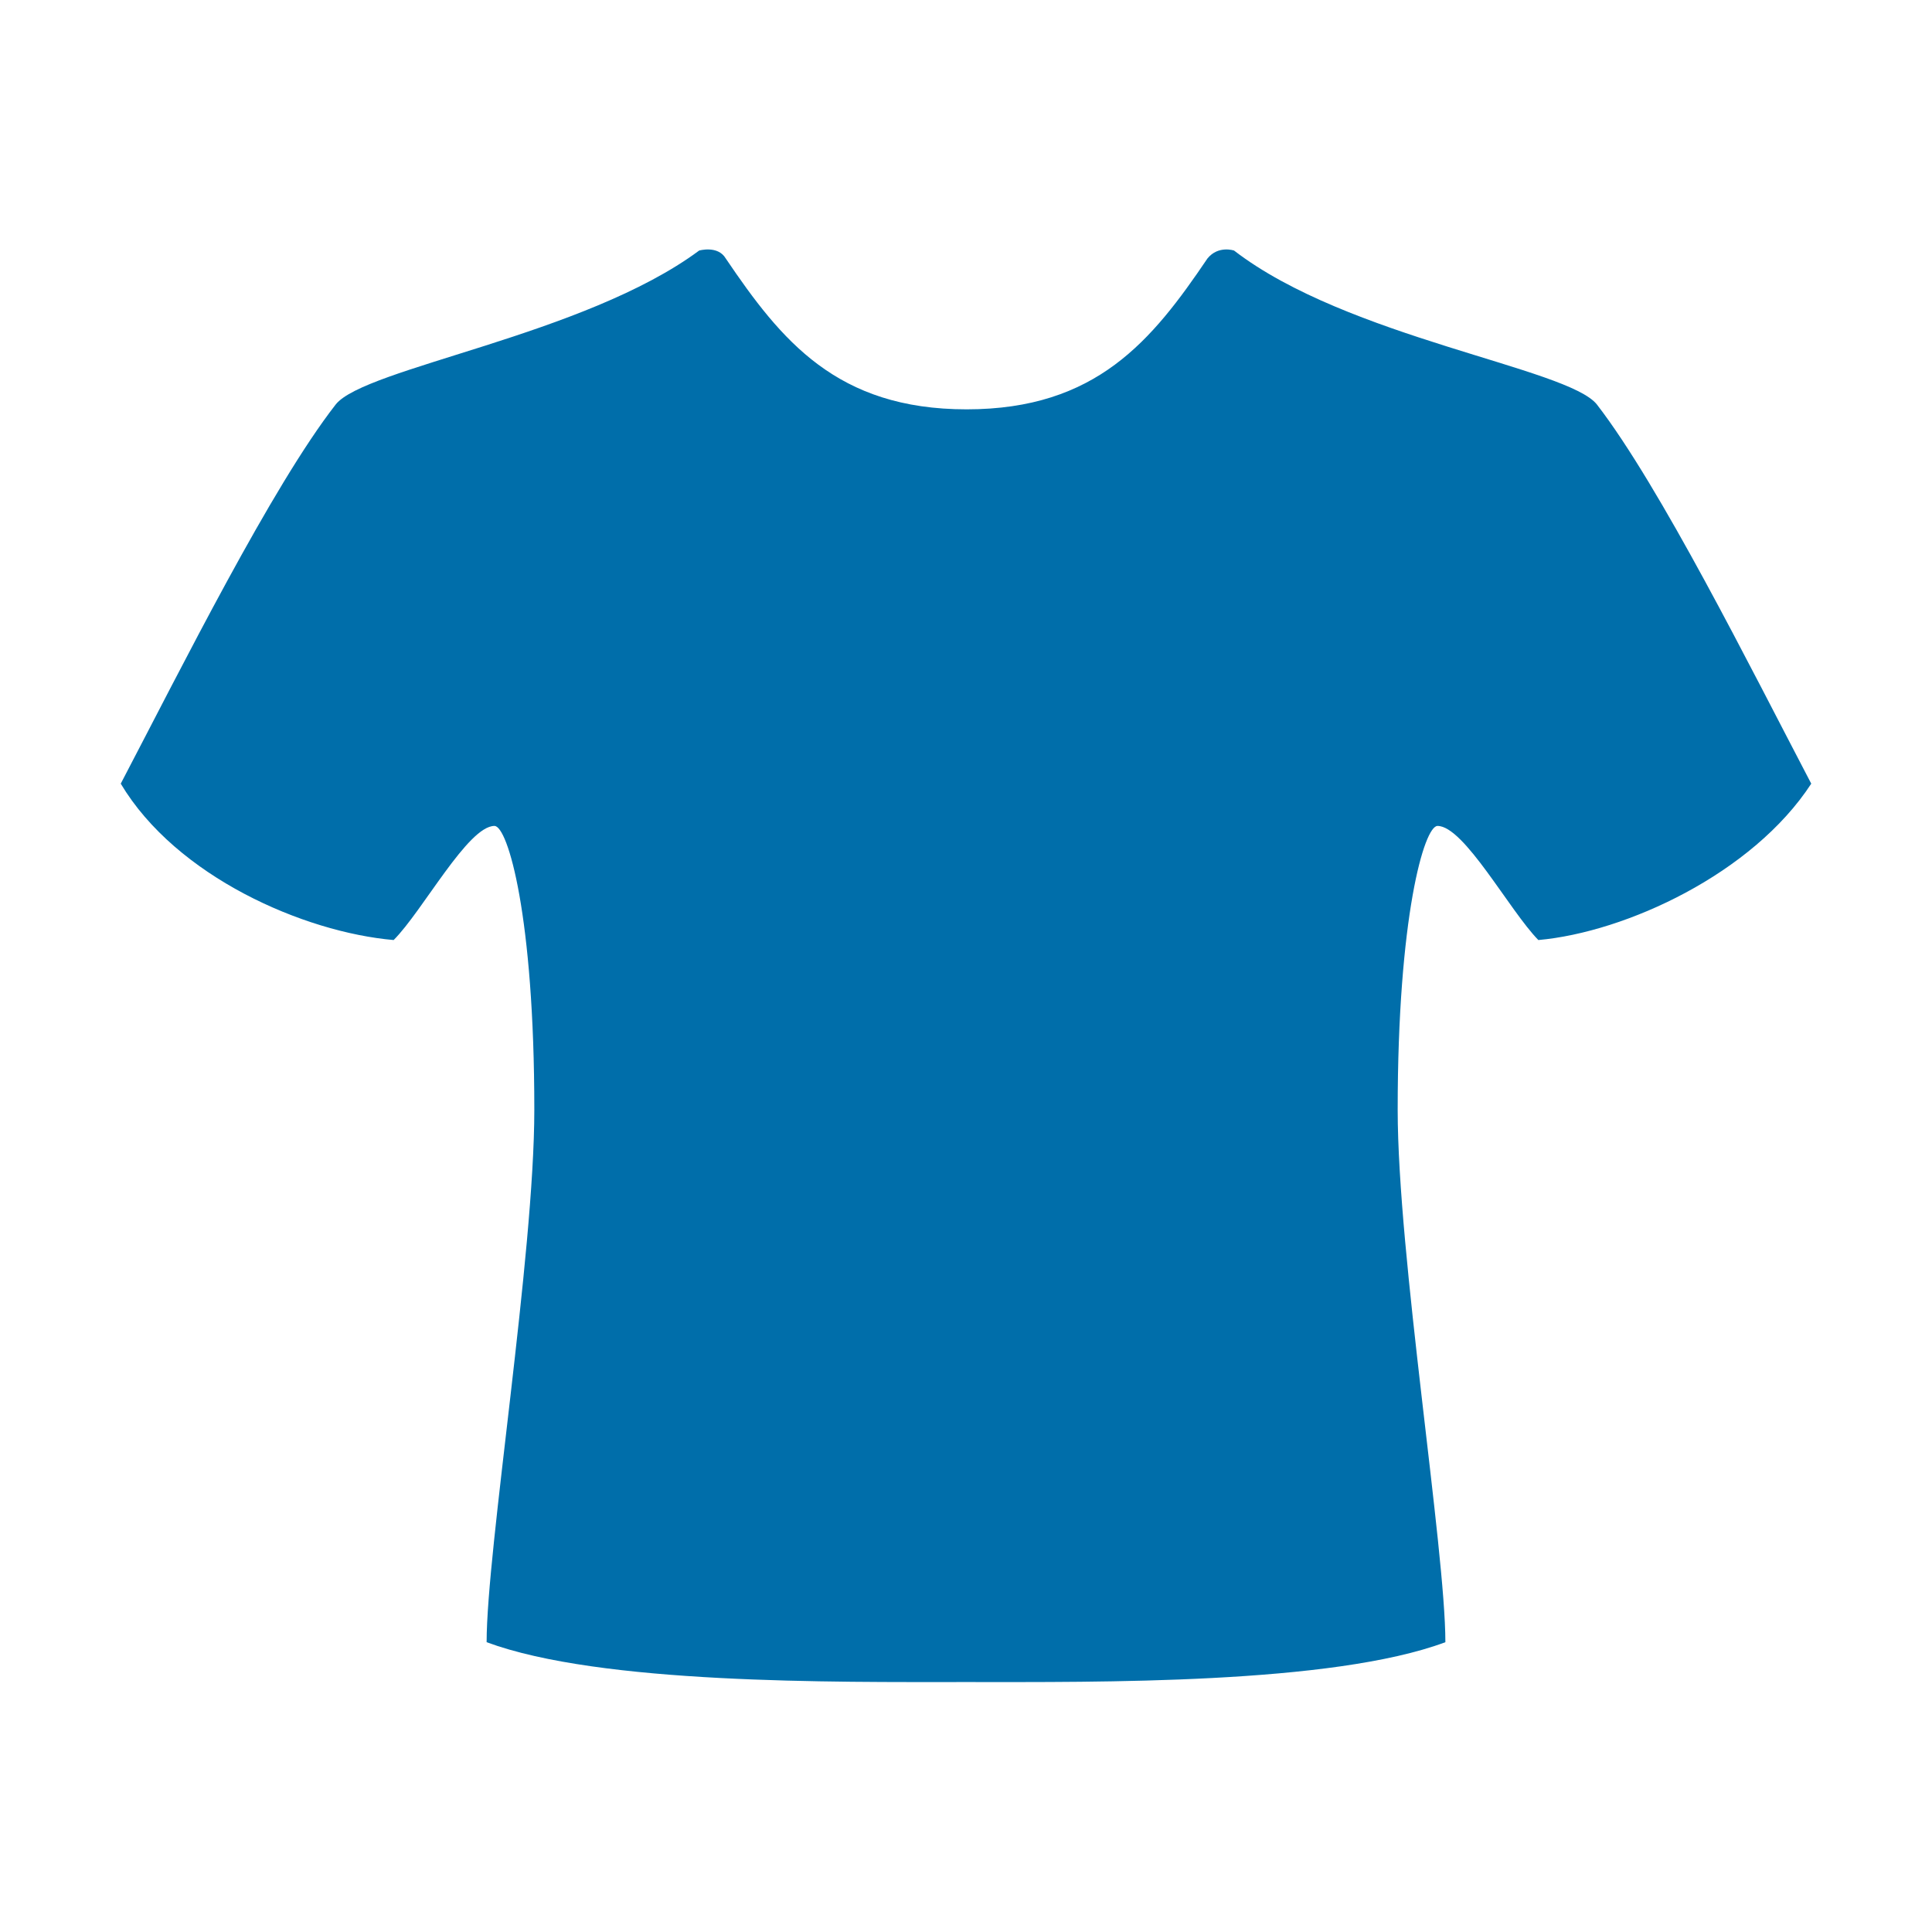 <?xml version="1.0" encoding="utf-8"?>
<!-- Generator: Adobe Illustrator 16.0.0, SVG Export Plug-In . SVG Version: 6.00 Build 0)  -->
<!DOCTYPE svg PUBLIC "-//W3C//DTD SVG 1.1//EN" "http://www.w3.org/Graphics/SVG/1.1/DTD/svg11.dtd">
<svg version="1.1" xmlns="http://www.w3.org/2000/svg" xmlns:xlink="http://www.w3.org/1999/xlink" x="0px" y="0px" width="32px"
	 height="32px" viewBox="0 0 32 32" enable-background="new 0 0 32 32" xml:space="preserve">
<g id="Calque_1" display="none">
	<g id="Calque_1_2_" display="inline">
		<g id="Calque_1_1_">
			<path d="M13.57,12"/>
			<path fill="none" d="M0,0h32v32H0V0z"/>
			<path fill="none" d="M0,0h32v32H0V0z"/>
			<path fill="none" d="M0,0h32v32H0V0z"/>
			<path fill="none" d="M0,0h32v32H0V0z"/>
		</g>
	</g>
	<g display="inline">
		<path fill-rule="evenodd" clip-rule="evenodd" fill="#006EAA" d="M18.55,16.84c-0.12,1.71-1.38,2.52-2.5,2.55
			c-1.39,0.03-2.34-0.88-2.62-2.52c-1.01-0.17-1.69,0.39-1.69,1.4c0,1.06,0,2.12,0,3.19c0,0.23,0.08,0.4,0.3,0.48
			c0.19,0.06,0.36,0.01,0.47-0.16c0.06-0.1,0.09-0.25,0.09-0.38c0.01-1.04,0-2.07,0.01-3.11c0-0.13,0.01-0.3,0.09-0.37
			c0.11-0.1,0.29-0.16,0.44-0.15c0.21,0.02,0.3,0.2,0.3,0.41c0,0.48,0,0.96,0,1.43c0,0.59,0,1.19,0,1.78
			c0.01,0.56-0.21,0.99-0.72,1.26c-0.06,0.03-0.13,0.13-0.13,0.19c-0.01,1.12-0.01,2.25-0.01,3.38c0.1,0.03,0.18,0.06,0.26,0.09
			c0.8,0.28,1.44,1.17,1.44,2c0,0.26-0.17,0.42-0.47,0.42c-0.46,0-0.92,0-1.38,0c-0.59,0-1.19,0-1.78,0c-0.53,0-0.67-0.19-0.55-0.71
			c0.11-0.45,0.24-0.9,0.61-1.21c0.29-0.24,0.64-0.42,0.96-0.63c0.02,0.02,0.03,0.04,0.05,0.06c0-0.07,0.01-0.14,0.01-0.21
			c0-1.03,0-2.05,0-3.08c0-0.16-0.04-0.25-0.19-0.33c-0.43-0.23-0.66-0.61-0.66-1.1c-0.01-1.14-0.01-2.28,0-3.42
			c0.01-1.16,0.93-2.06,2.08-2.09c0.14,0,0.28,0,0.44,0c0-0.87,0-1.72,0-2.59c-0.78-0.14-1.43-0.51-1.92-1.15
			c-0.49-0.64-0.65-1.38-0.6-2.21c-1.2,0.07-1.79-0.49-1.71-1.69c-0.45,0-0.84,0.31-0.85,0.73c-0.02,0.87-0.01,1.75-0.01,2.66
			c0.15,0,0.29-0.01,0.43,0c0.24,0.02,0.41,0.19,0.41,0.4c0.01,0.23-0.17,0.42-0.42,0.43c-0.28,0.01-0.57,0-0.85,0
			c-0.72,0.01-1.27,0.56-1.28,1.29c-0.01,0.69,0,1.38,0,2.07c0,0.52,0.36,0.9,0.84,0.9c0.49,0.01,0.86-0.38,0.87-0.9
			c0-0.76,0-1.52,0-2.28c0-0.07,0-0.14,0-0.21c0.02-0.25,0.2-0.42,0.43-0.42c0.22,0.01,0.4,0.17,0.4,0.41
			c0.01,0.9,0.03,1.81-0.01,2.71c-0.03,0.63-0.4,1.08-0.88,1.34c0,0.35,0.04,0.66-0.01,0.95c-0.04,0.2-0.18,0.4-0.32,0.56
			c-0.14,0.17-0.39,0.16-0.55,0.02c-0.17-0.15-0.19-0.33-0.08-0.53c0.03-0.06,0.09-0.11,0.12-0.17c0.11-0.21,0.07-0.4-0.11-0.55
			c-0.17-0.14-0.36-0.14-0.53,0c-0.18,0.15-0.21,0.34-0.1,0.55c0.03,0.05,0.08,0.1,0.11,0.15c0.12,0.2,0.09,0.42-0.08,0.55
			c-0.19,0.14-0.38,0.13-0.55-0.03c-0.44-0.4-0.49-1.15-0.11-1.65c0.05-0.07,0.11-0.13,0.19-0.22c-0.44-0.48-0.46-1.06-0.45-1.66
			c0.01-0.54,0-1.08,0-1.62c0.01-0.93,0.59-1.71,1.47-2c0.07-0.02,0.13-0.04,0.22-0.07c0-0.74,0-1.48,0-2.22
			c0-0.19-0.01-0.39,0.02-0.58C7.65,8.16,8.26,7.6,9.1,7.51C9.19,7.5,9.3,7.43,9.34,7.36c0.27-0.48,0.68-0.7,1.22-0.7
			c2.54,0,5.08,0,7.62,0c0.11,0,0.23,0,0.36,0c0.02-0.46-0.09-0.86-0.3-1.23c-0.49-0.85-1.23-1.32-2.21-1.33
			c-0.99-0.01-1.76,0.44-2.25,1.3c-0.17,0.31-0.42,0.47-0.67,0.34c-0.25-0.14-0.28-0.4-0.07-0.76c0.72-1.27,2.23-1.96,3.64-1.64
			c1.5,0.33,2.56,1.55,2.69,3.1c0.01,0.06,0.01,0.12,0.02,0.23c0.09,0,0.19,0,0.28,0c0.59,0,1.19,0,1.78,0c0.53,0,0.93,0.23,1.2,0.7
			c0.04,0.07,0.15,0.14,0.24,0.15c0.96,0.11,1.59,0.79,1.6,1.76c0,0.84,0,1.68,0,2.52c0.14,0.05,0.27,0.08,0.39,0.14
			c0.81,0.37,1.26,1,1.3,1.88c0.03,0.74,0.01,1.49,0.01,2.23c0,0.41-0.16,0.77-0.44,1.11c0.06,0.07,0.11,0.13,0.16,0.2
			c0.36,0.46,0.37,1.09,0.01,1.55c-0.2,0.25-0.43,0.31-0.64,0.17c-0.17-0.12-0.25-0.41-0.04-0.68c0.08-0.11,0.08-0.35,0.02-0.48
			c-0.05-0.11-0.26-0.2-0.39-0.19c-0.13,0.01-0.3,0.15-0.34,0.27c-0.04,0.12,0.01,0.31,0.08,0.44c0.15,0.26,0.15,0.49-0.04,0.64
			c-0.2,0.15-0.44,0.1-0.63-0.13c-0.3-0.35-0.35-0.78-0.17-1.36c-0.01-0.02-0.02-0.05-0.04-0.06c-0.68-0.39-0.95-0.98-0.93-1.75
			c0.02-0.73,0-1.47,0-2.2c0-0.33,0.17-0.53,0.43-0.52c0.25,0.01,0.4,0.2,0.4,0.52c0,0.79,0,1.58,0,2.36c0,0.55,0.36,0.94,0.86,0.93
			c0.49,0,0.84-0.39,0.85-0.93c0-0.66,0-1.33,0-1.99c0-0.81-0.54-1.34-1.36-1.34c-0.25,0-0.5,0.01-0.74,0
			c-0.27-0.01-0.45-0.19-0.45-0.42c0-0.23,0.18-0.39,0.44-0.41c0.12-0.01,0.25,0,0.38,0c0.01-0.06,0.03-0.11,0.03-0.16
			c0-0.8,0.01-1.59,0-2.39c0-0.49-0.35-0.83-0.86-0.85c0.02,0.47-0.01,0.94-0.37,1.3c-0.36,0.37-0.83,0.4-1.32,0.38
			c0.04,1.79-0.77,2.93-2.54,3.39c0,0.83,0,1.68,0,2.55c0.26,0.02,0.53,0.02,0.79,0.07c0.98,0.17,1.72,0.99,1.74,1.99
			c0.02,1.17,0.02,2.34,0,3.5c-0.01,0.49-0.25,0.85-0.68,1.1c-0.07,0.04-0.16,0.15-0.16,0.23c-0.01,1.12-0.01,2.23-0.01,3.36
			c0.87,0.23,1.4,0.79,1.61,1.67c0.95,0,1.89,0,2.83,0c0.1,0,0.2-0.01,0.29,0.01c0.22,0.03,0.38,0.22,0.36,0.42
			c-0.02,0.22-0.15,0.35-0.36,0.4c-0.07,0.01-0.14,0.01-0.21,0.01c-2.15,0-4.3,0-6.45,0c-0.52,0-0.66-0.19-0.55-0.69
			c0.18-0.87,0.64-1.5,1.52-1.77c0.06-0.02,0.12-0.12,0.12-0.19c0.01-1.07,0.01-2.14,0-3.21c0-0.07-0.07-0.17-0.14-0.21
			c-0.48-0.27-0.7-0.68-0.7-1.22c0-1.05,0-2.11,0-3.16c0-0.35,0.15-0.53,0.42-0.53c0.27,0,0.42,0.18,0.42,0.53c0,1.05,0,2.11,0,3.16
			c0,0.24,0.08,0.42,0.31,0.49c0.29,0.09,0.55-0.13,0.55-0.47c0-0.74,0-1.49,0-2.23c0-0.35,0-0.71,0-1.06
			c-0.01-0.79-0.55-1.33-1.34-1.33C18.8,16.84,18.69,16.84,18.55,16.84z M21.09,9.21c0.13,0,0.23,0,0.32,0
			c0.39,0,0.54-0.15,0.54-0.55c0-0.19,0-0.39,0-0.58c0-0.45-0.14-0.58-0.59-0.58c-1.56,0-3.12,0-4.67,0c-2.04,0-4.07,0-6.11,0
			c-0.38,0-0.53,0.15-0.54,0.52c0,0.25,0,0.5,0,0.74c0.01,0.25,0.14,0.4,0.38,0.44c0.15,0.02,0.31,0,0.48,0c0-0.13,0-0.23,0-0.32
			c0-0.32,0.16-0.51,0.41-0.52c0.26-0.01,0.43,0.19,0.43,0.52c0,0.5,0,1.01,0,1.51c0,1.29,0.92,2.21,2.21,2.21c1.36,0,2.73,0,4.09,0
			c1.29,0,2.21-0.92,2.21-2.21c0-0.53,0-1.06,0-1.59c0-0.27,0.19-0.45,0.42-0.45c0.23,0.01,0.39,0.18,0.41,0.44
			C21.09,8.92,21.09,9.05,21.09,9.21z M14.3,13.45c0,0.07-0.01,0.11-0.01,0.15c0,1.09,0,2.18,0,3.27c0,0.08,0,0.16,0.02,0.24
			c0.15,0.9,0.94,1.51,1.84,1.44c0.86-0.07,1.54-0.8,1.55-1.7c0.01-1.07,0-2.14,0-3.21c0-0.06-0.01-0.12-0.02-0.19
			C16.56,13.45,15.44,13.45,14.3,13.45z M11.04,27.9c0.39,0,0.76,0,1.13,0c0.37,0,0.75,0,1.13,0c-0.13-0.52-0.6-0.86-1.13-0.86
			C11.64,27.04,11.17,27.38,11.04,27.9z M20.95,27.89c-0.12-0.52-0.63-0.88-1.2-0.85c-0.51,0.03-0.98,0.41-1.04,0.85
			C19.45,27.89,20.19,27.89,20.95,27.89z"/>
		<path fill-rule="evenodd" clip-rule="evenodd" fill="#006EAA" d="M15.98,5.8c-0.13,0-0.27,0.01-0.4,0
			c-0.25-0.02-0.43-0.2-0.42-0.42c0-0.22,0.17-0.4,0.41-0.41c0.28-0.01,0.57-0.01,0.85,0c0.25,0.01,0.43,0.2,0.42,0.42
			c0,0.23-0.18,0.4-0.44,0.41C16.26,5.8,16.12,5.8,15.98,5.8z"/>
	</g>
</g>
<g id="Calque_1_-_copie">
	<g id="Calque_1_4_">
		<g id="Calque_1_5_">
			<path fill="none" d="M0,0h32v32H0V0z"/>
			<path fill="none" d="M0,0h32v32H0V0z"/>
			<path fill="none" d="M0,0h32v32H0V0z"/>
			<path fill="none" d="M0,0h32v32H0V0z"/>
		</g>
	</g>
	<path fill="#006EAA" d="M26.45,6.7c-0.48-0.61-4.13-1.1-6.01-2.55c0,0-0.26-0.09-0.44,0.13c-0.92,1.36-1.84,2.5-3.99,2.5
		s-3.07-1.14-3.99-2.5c-0.13-0.22-0.44-0.13-0.44-0.13C9.68,5.56,6.04,6.09,5.56,6.7C4.5,8.06,3.01,11.05,2,12.98
		c0.92,1.54,3.03,2.46,4.52,2.59c0.48-0.48,1.23-1.89,1.67-1.89c0.22,0,0.66,1.49,0.66,4.7c0,2.41-0.79,7.29-0.79,8.82
		c1.89,0.7,5.75,0.66,7.94,0.66s6.06,0.04,7.94-0.66c0-1.54-0.79-6.41-0.79-8.82c0-3.2,0.44-4.7,0.66-4.7c0.44,0,1.19,1.4,1.67,1.89
		c1.45-0.13,3.55-1.1,4.52-2.59C28.99,11.05,27.5,8.06,26.45,6.7z"/>
</g>
</svg>
